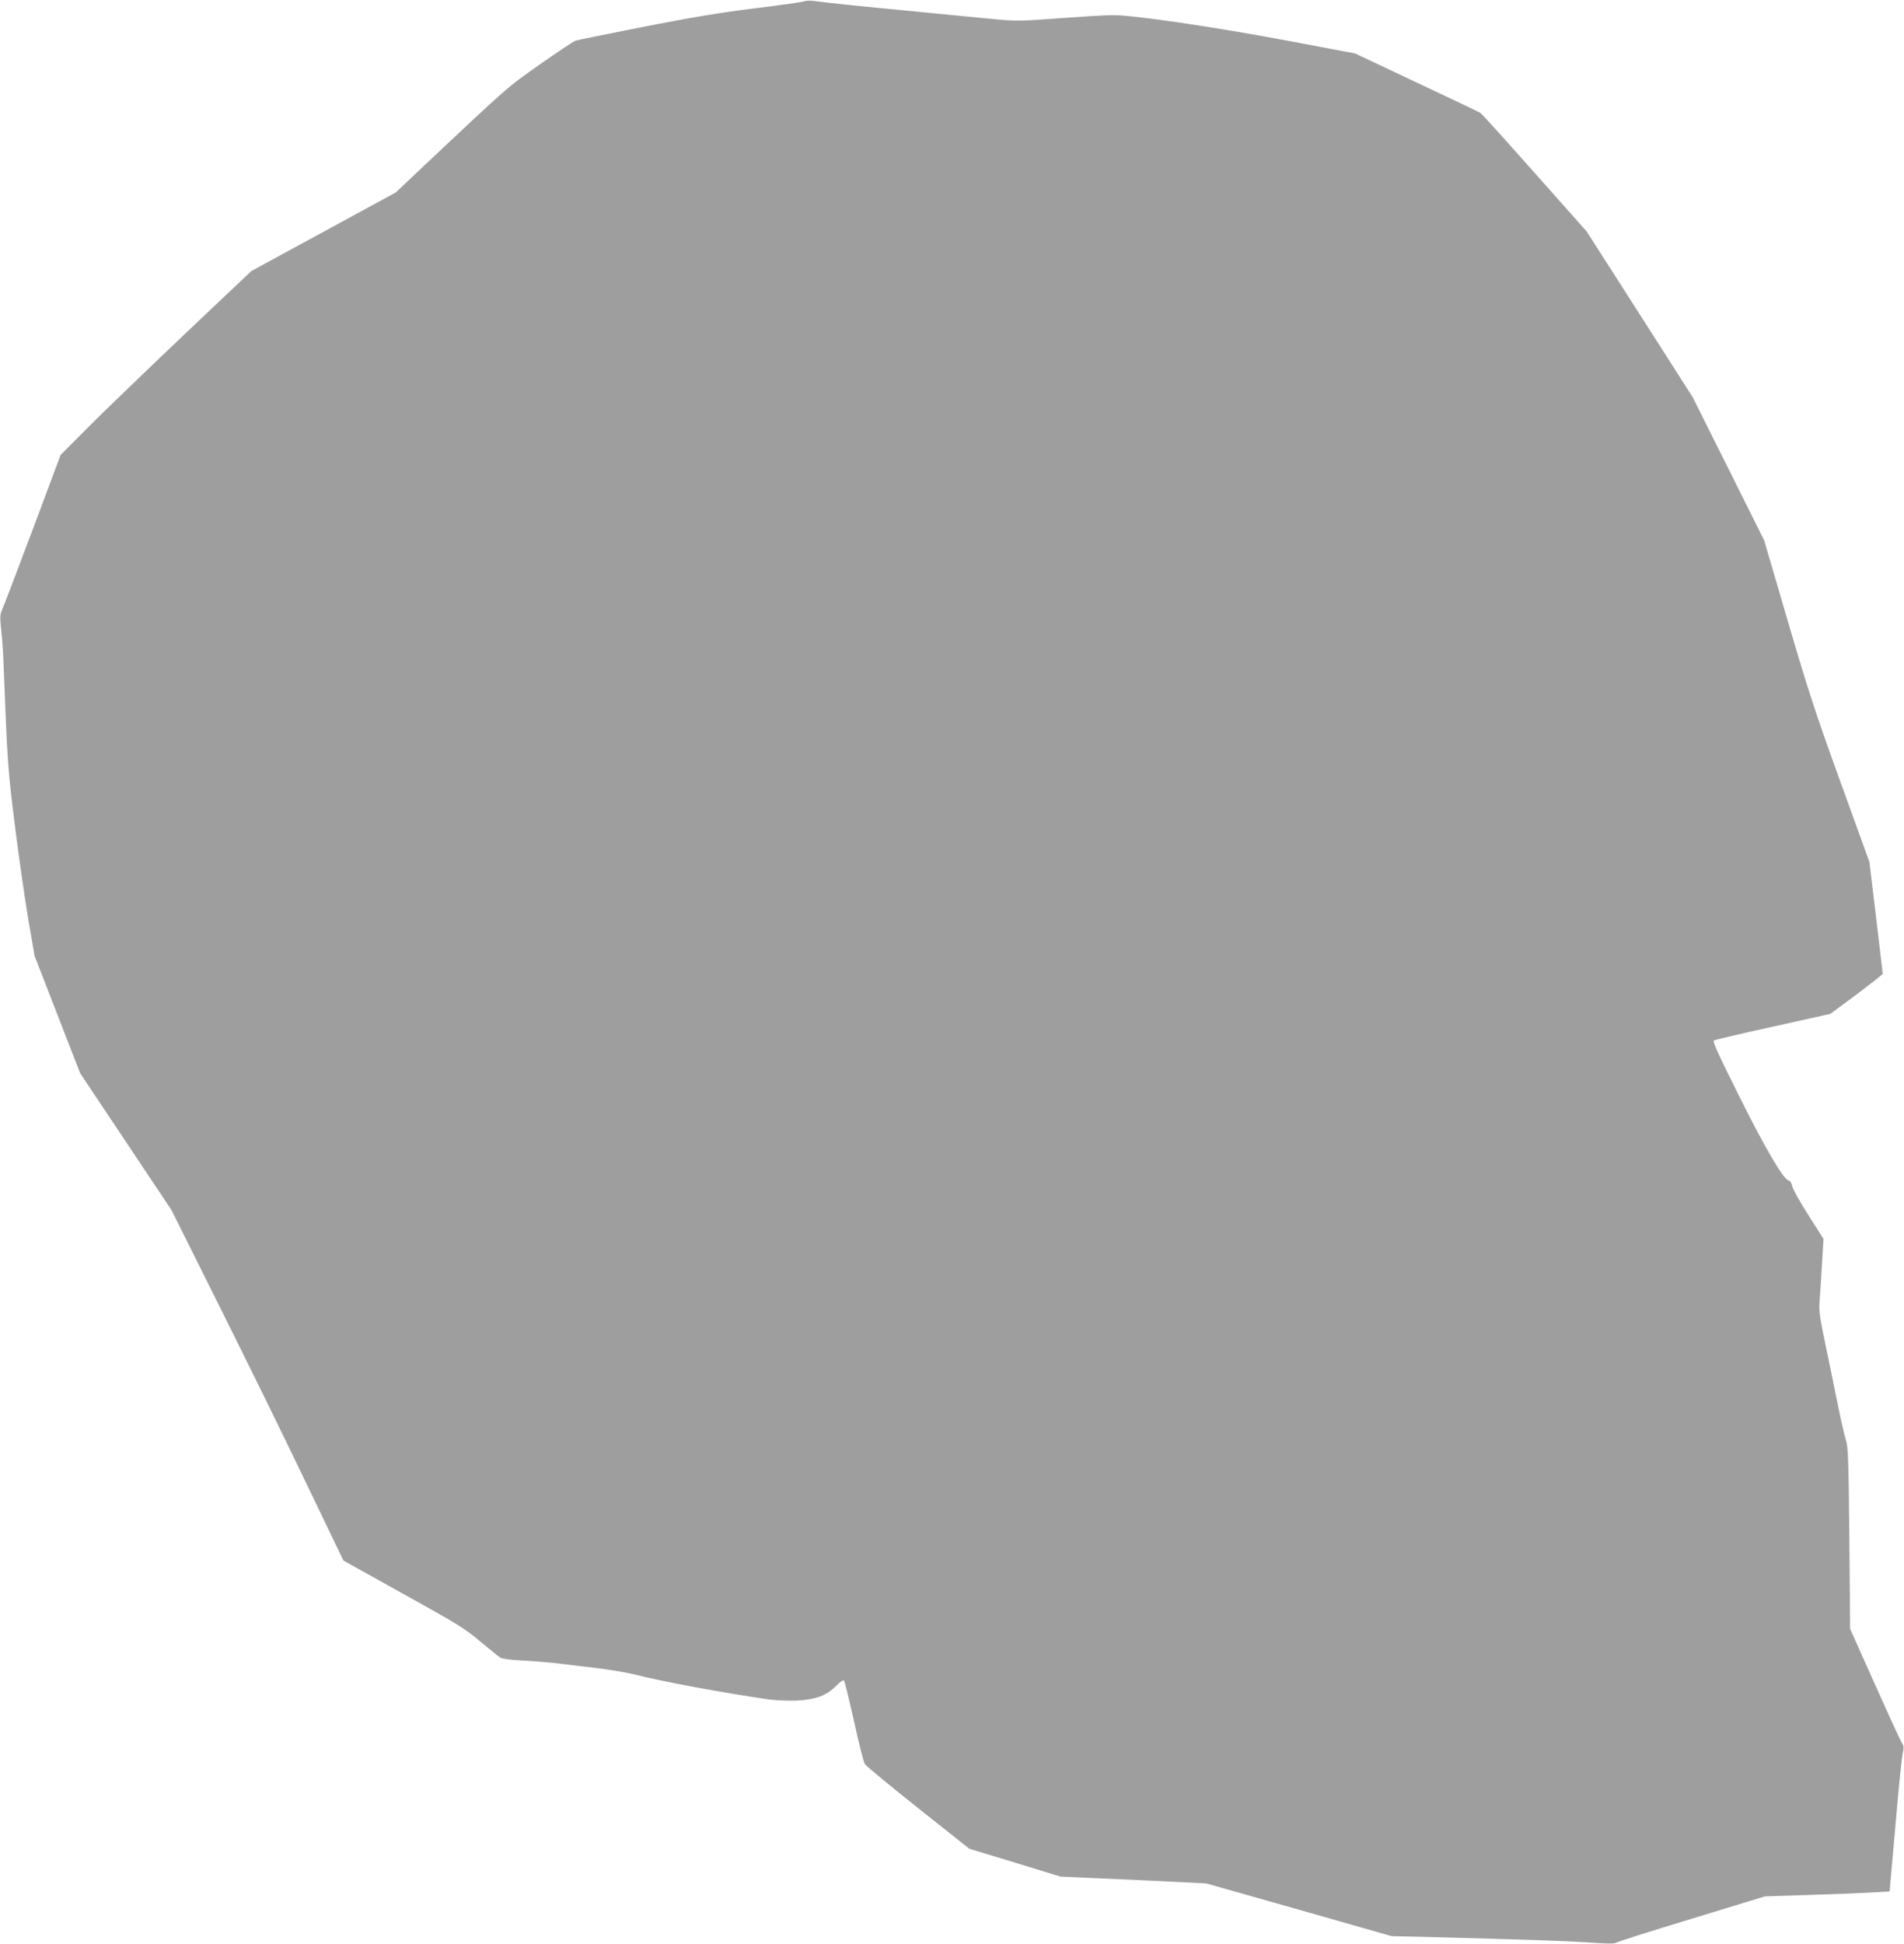 <?xml version="1.0" standalone="no"?>
<!DOCTYPE svg PUBLIC "-//W3C//DTD SVG 20010904//EN"
 "http://www.w3.org/TR/2001/REC-SVG-20010904/DTD/svg10.dtd">
<svg version="1.0" xmlns="http://www.w3.org/2000/svg"
 width="1254pt" height="1280pt" viewBox="0 0 1254 1280"
 preserveAspectRatio="xMidYMid meet">
<g transform="translate(0,1280) scale(0.1,-0.1)"
fill="#9e9e9e" stroke="none">
<path d="M5290 12790 c-14 -5 -158 -25 -320 -45 -215 -26 -412 -59 -725 -120
-236 -47 -441 -88 -455 -93 -14 -5 -119 -75 -234 -156 -218 -153 -192 -130
-780 -683 l-169 -160 -476 -259 -476 -259 -450 -426 c-247 -235 -530 -507
-628 -606 l-178 -179 -185 -495 c-102 -272 -193 -509 -201 -526 -13 -28 -14
-48 -5 -130 6 -54 14 -161 16 -238 25 -642 27 -671 72 -1035 25 -201 65 -480
88 -620 l44 -255 150 -386 150 -386 301 -451 301 -451 323 -648 c178 -356 433
-876 566 -1154 l243 -505 395 -220 c356 -197 406 -228 506 -313 61 -51 121
-99 132 -106 12 -8 72 -16 145 -19 69 -4 161 -11 205 -16 44 -5 161 -19 260
-31 99 -11 222 -32 274 -45 178 -46 590 -122 889 -165 46 -6 127 -9 180 -7
125 7 195 33 257 95 26 27 49 43 54 37 4 -5 34 -126 66 -269 31 -143 63 -270
71 -281 7 -12 165 -142 351 -290 l338 -268 300 -91 300 -92 265 -12 c146 -6
362 -16 480 -22 l215 -11 610 -173 610 -174 220 -5 c740 -20 937 -27 1082 -37
112 -8 166 -9 175 -2 7 6 231 77 498 158 l485 148 285 9 c157 5 341 12 410 16
l125 7 17 190 c9 105 27 298 38 430 12 132 26 261 31 287 9 37 8 51 -4 70 -9
12 -89 187 -179 388 l-163 365 -5 595 c-5 517 -8 602 -22 645 -9 28 -33 131
-53 230 -20 99 -56 277 -81 395 -39 187 -45 225 -40 295 4 44 11 154 16 244
l10 163 -100 157 c-55 86 -103 172 -106 190 -4 20 -14 36 -25 38 -35 9 -158
220 -330 566 -132 264 -171 350 -161 356 7 4 183 46 390 91 l377 84 173 128
c94 71 172 132 172 136 0 4 -20 171 -44 372 l-44 365 -192 530 c-163 450 -215
610 -346 1058 l-155 529 -235 471 -236 472 -349 546 -349 545 -342 385 c-187
211 -348 389 -357 395 -9 6 -198 96 -421 201 l-405 191 -455 86 c-465 87
-1000 166 -1130 166 -39 0 -136 -4 -214 -10 -77 -5 -208 -14 -290 -20 -127 -9
-177 -8 -352 10 -112 11 -297 29 -411 40 -386 37 -602 59 -723 75 -19 2 -46 0
-60 -5z"/>
</g>
</svg>
